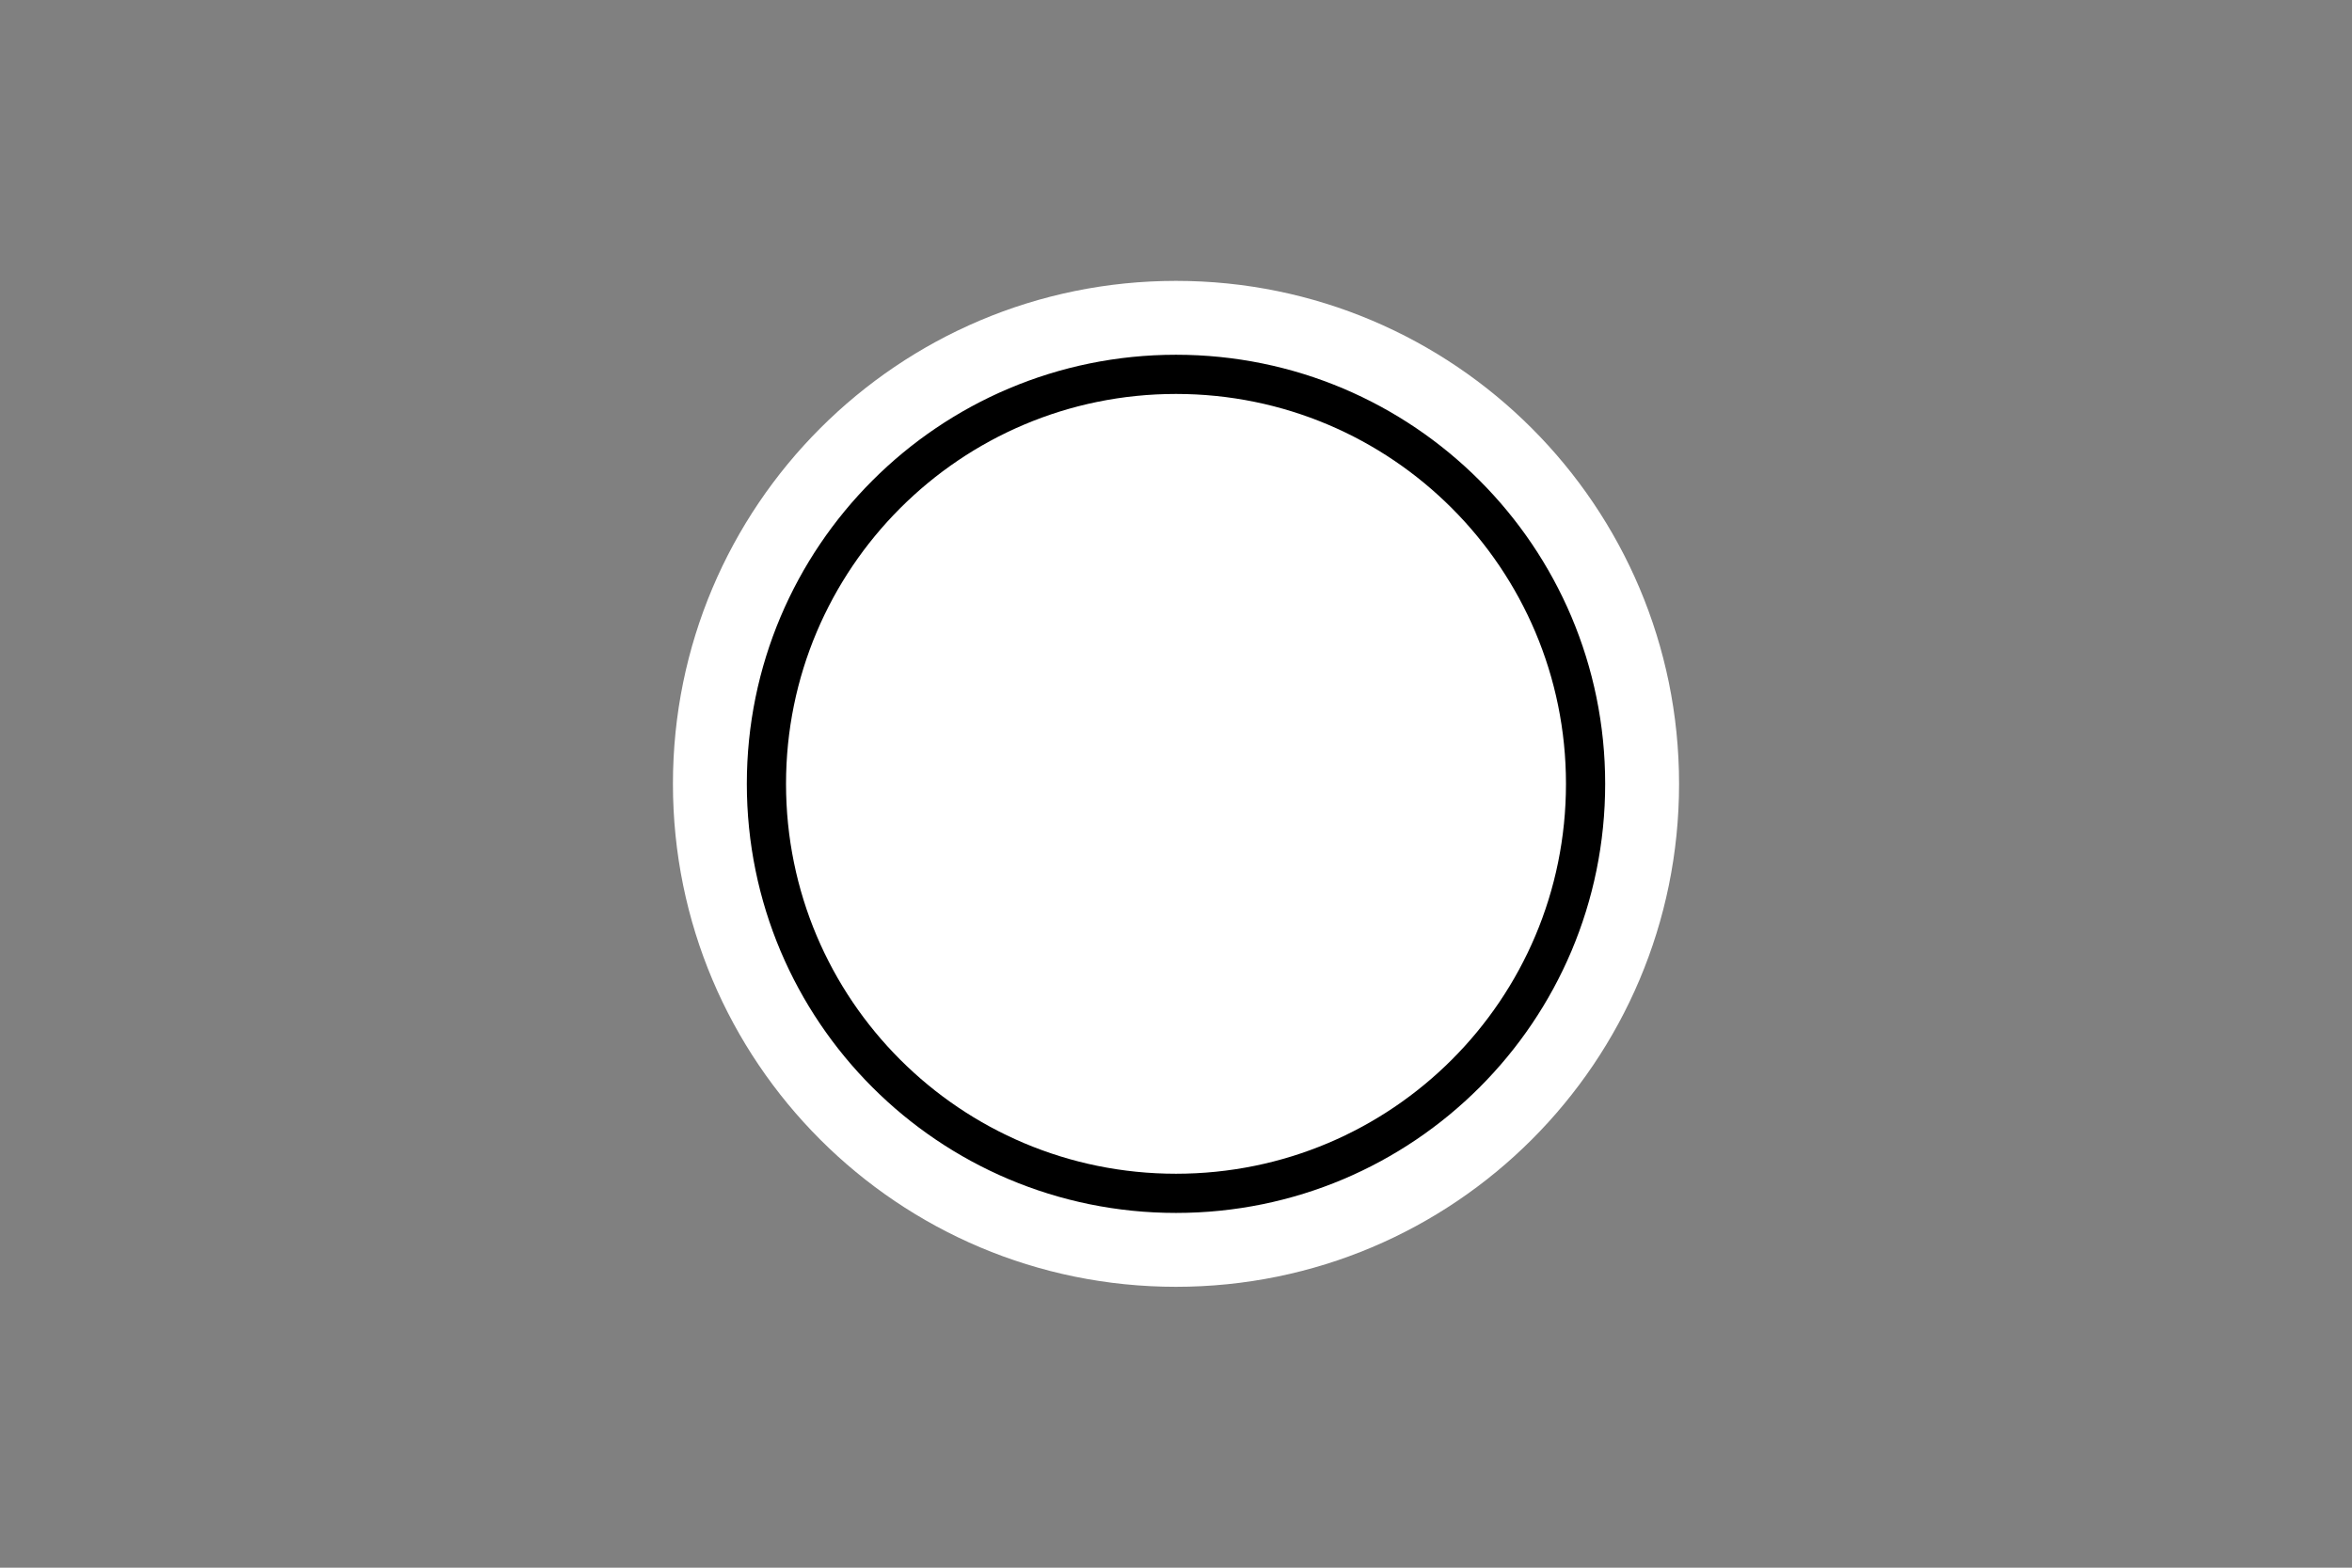 <?xml version="1.0" encoding="utf-8"?>
<!-- Generator: Adobe Illustrator 16.0.0, SVG Export Plug-In . SVG Version: 6.00 Build 0)  -->
<!DOCTYPE svg PUBLIC "-//W3C//DTD SVG 1.1//EN" "http://www.w3.org/Graphics/SVG/1.1/DTD/svg11.dtd">
<svg version="1.1" id="Layer_1" xmlns="http://www.w3.org/2000/svg" xmlns:xlink="http://www.w3.org/1999/xlink" x="0px" y="0px"
	 width="180px" height="120px" viewBox="0 30 180 120" enable-background="new 0 30 180 120" xml:space="preserve">
<rect x="0" y="30" width="180" height="120" fill="#808080" stroke="none"/>
<path fill="#FFFFFF" d="M90,51.5c21.278,0,38.5,17.255,38.5,38.5c0,21.278-17.224,38.5-38.5,38.5c-21.278,0-38.5-17.222-38.5-38.5
	C51.5,68.755,68.721,51.5,90,51.5z"/>
<path fill="#FFFFFF" stroke="#000000" stroke-width="3" stroke-miterlimit="10" d="M90,58.655c17.333,0,31.345,14.042,31.345,31.345
	c0,17.333-14.012,31.345-31.345,31.345c-17.323,0-31.345-14.012-31.345-31.345C58.655,72.697,72.677,58.655,90,58.655z"/>
</svg>
